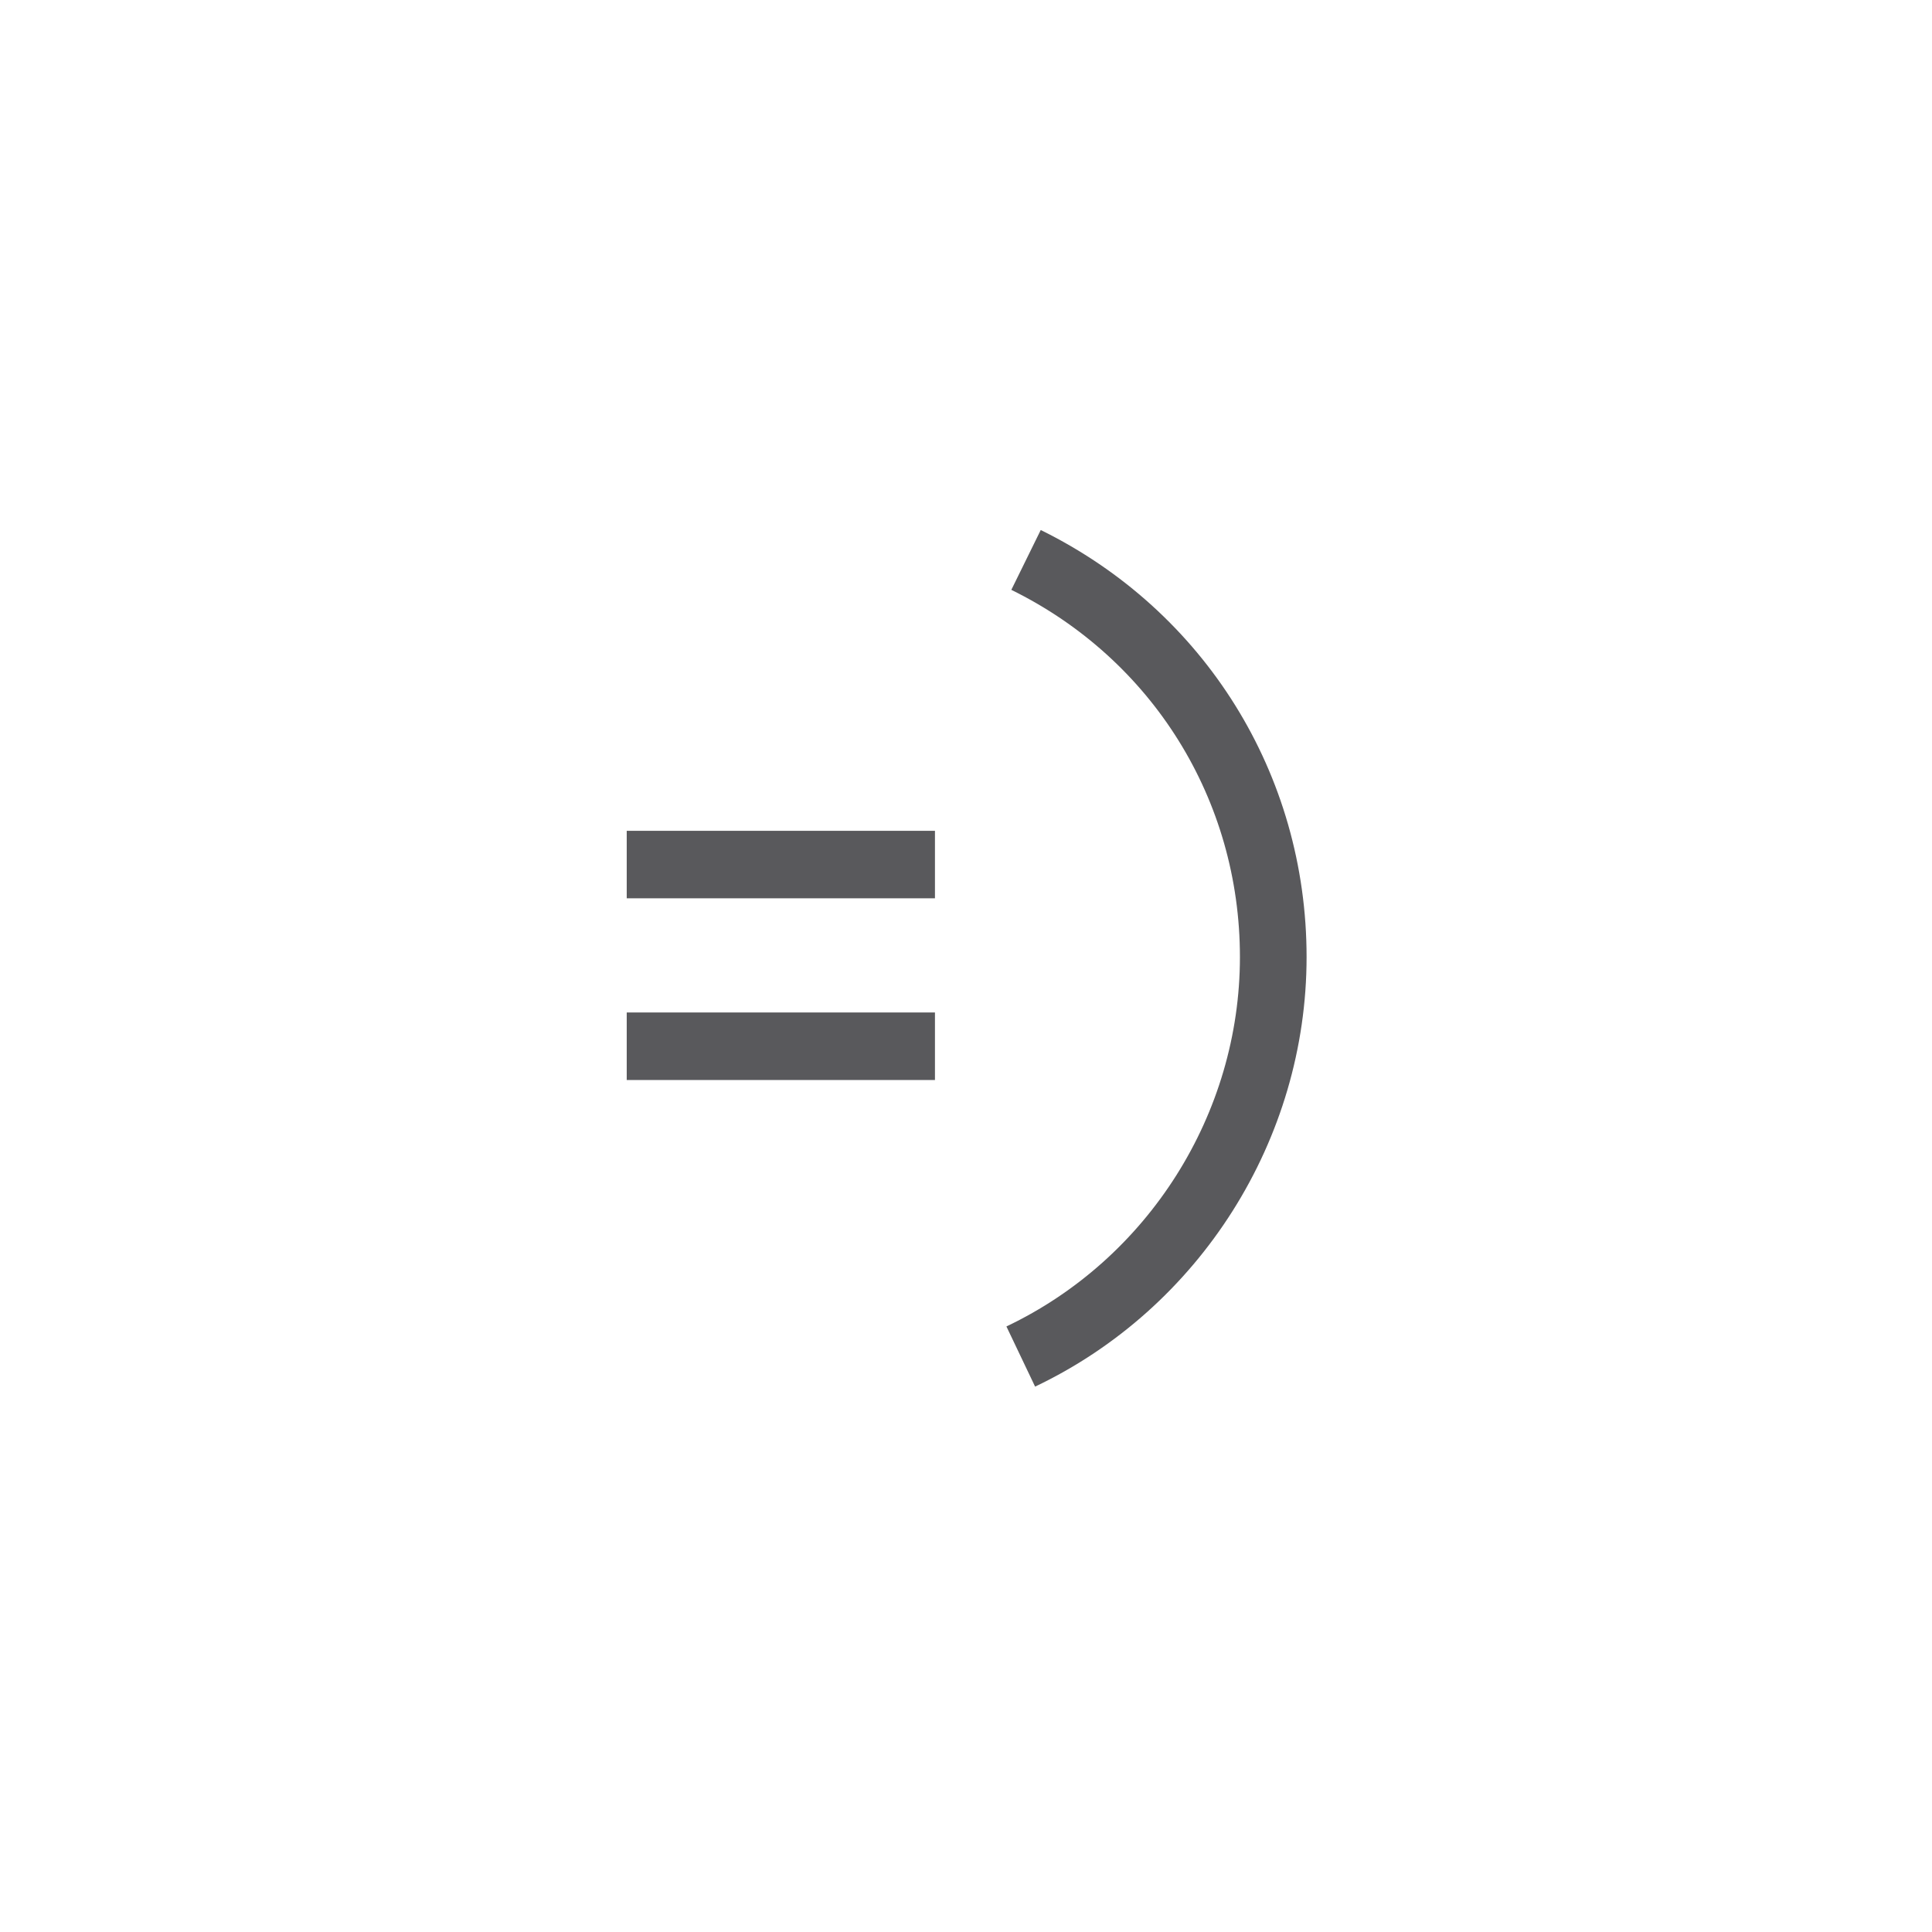 <svg xmlns="http://www.w3.org/2000/svg" width="102" height="102"><path fill="#59595C" d="M97.322 168.646l-8.787-7.888-7.89 8.788 2.381 2.138 4.209-4.689v46.784h3.197v-47.021l4.756 4.267zm-34.596 17.685l2.379 2.138 4.421-4.929v30.239h3.199v-30.047l4.543 4.081 2.136-2.381-8.789-7.892zm-17.707 16.275l2.379 2.135 4.422-4.925v13.963h3.198v-13.77l4.545 4.076 2.134-2.377-8.789-7.892zm9.927-174.624l-1.553 3.159c7.446 3.661 12.069 11.086 12.069 19.384 0 8.282-4.838 15.942-12.328 19.505l1.514 3.176c8.707-4.141 14.333-13.045 14.333-22.681 0-9.646-5.377-18.282-14.035-22.543m-21.858 15.88h16.273v3.565H33.088zm0 9.592h16.273v3.564H33.088z"/></svg>